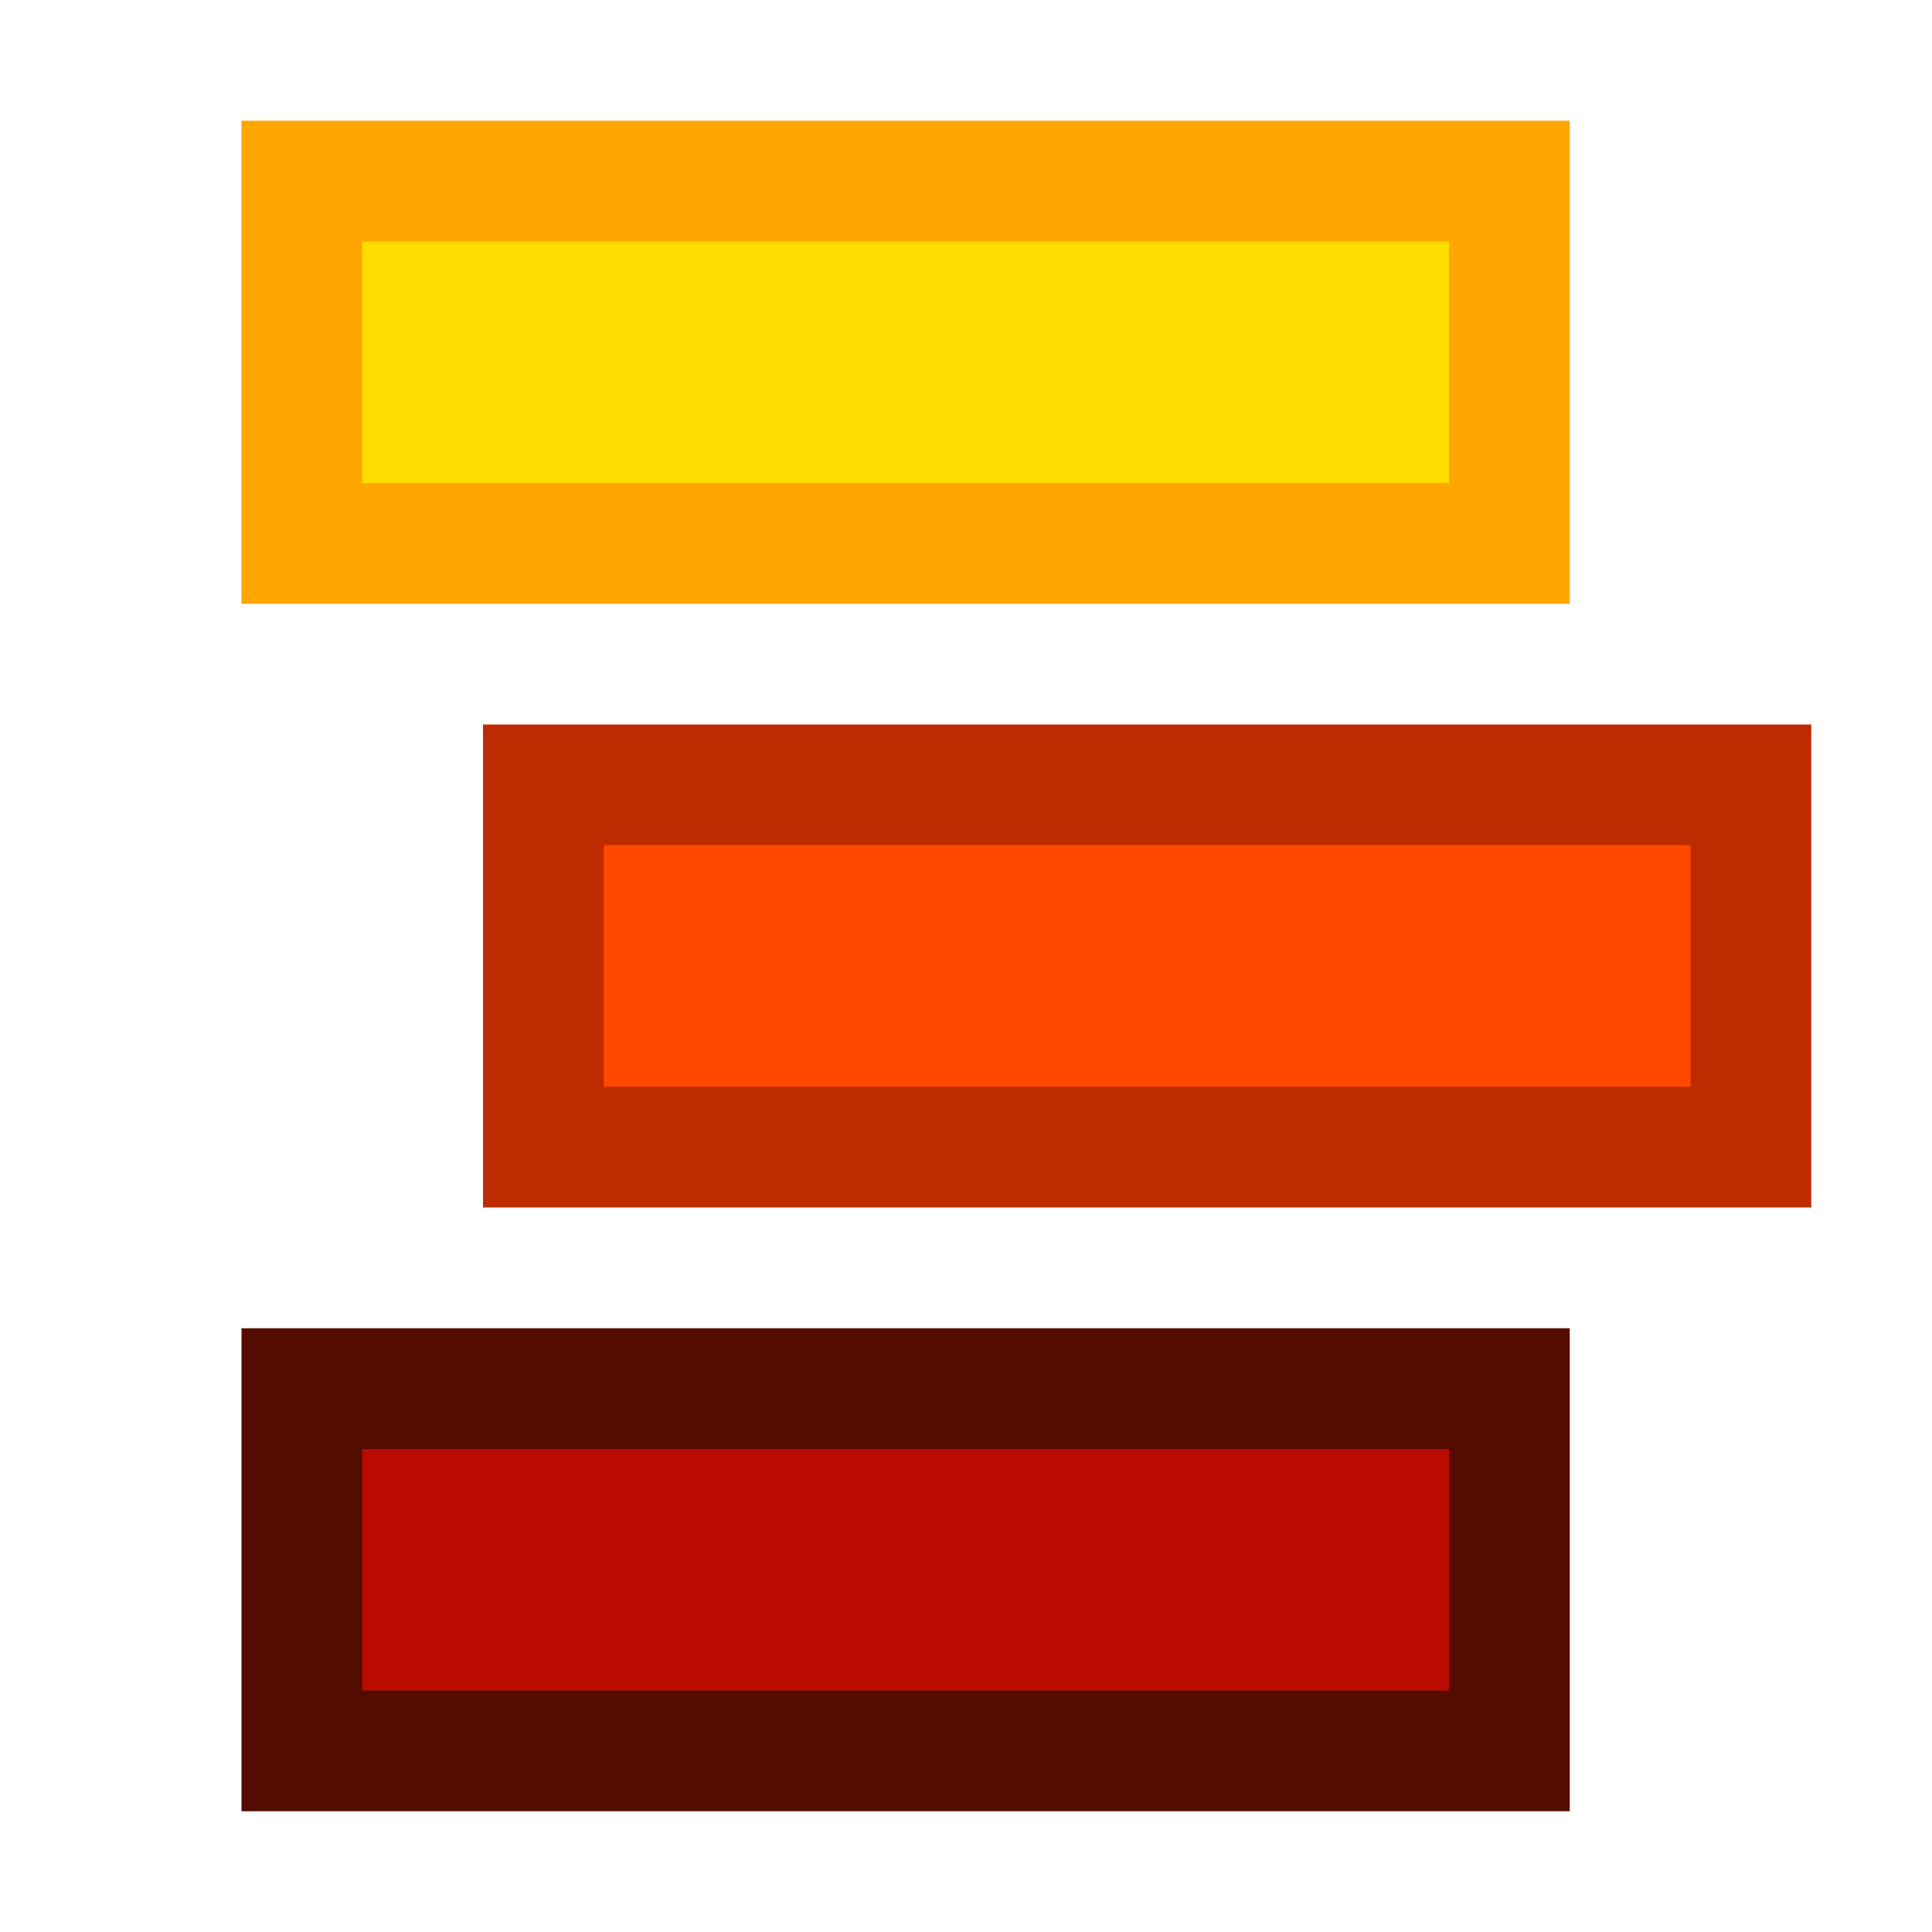 <svg height="16" viewBox="0 0 16 16" width="16" xmlns="http://www.w3.org/2000/svg"><g transform="translate(0 -1036.362)"><path d="m2.5 1037.862h10v3h-10z" fill="#fd0" stroke="#ffa600"/><path d="m4.5 1042.862h10v3h-10z" fill="#ff4900" stroke="#bd2c00"/><path d="m2.5 1047.862h10v3h-10z" fill="#ba0c00" stroke="#540c00"/></g></svg>